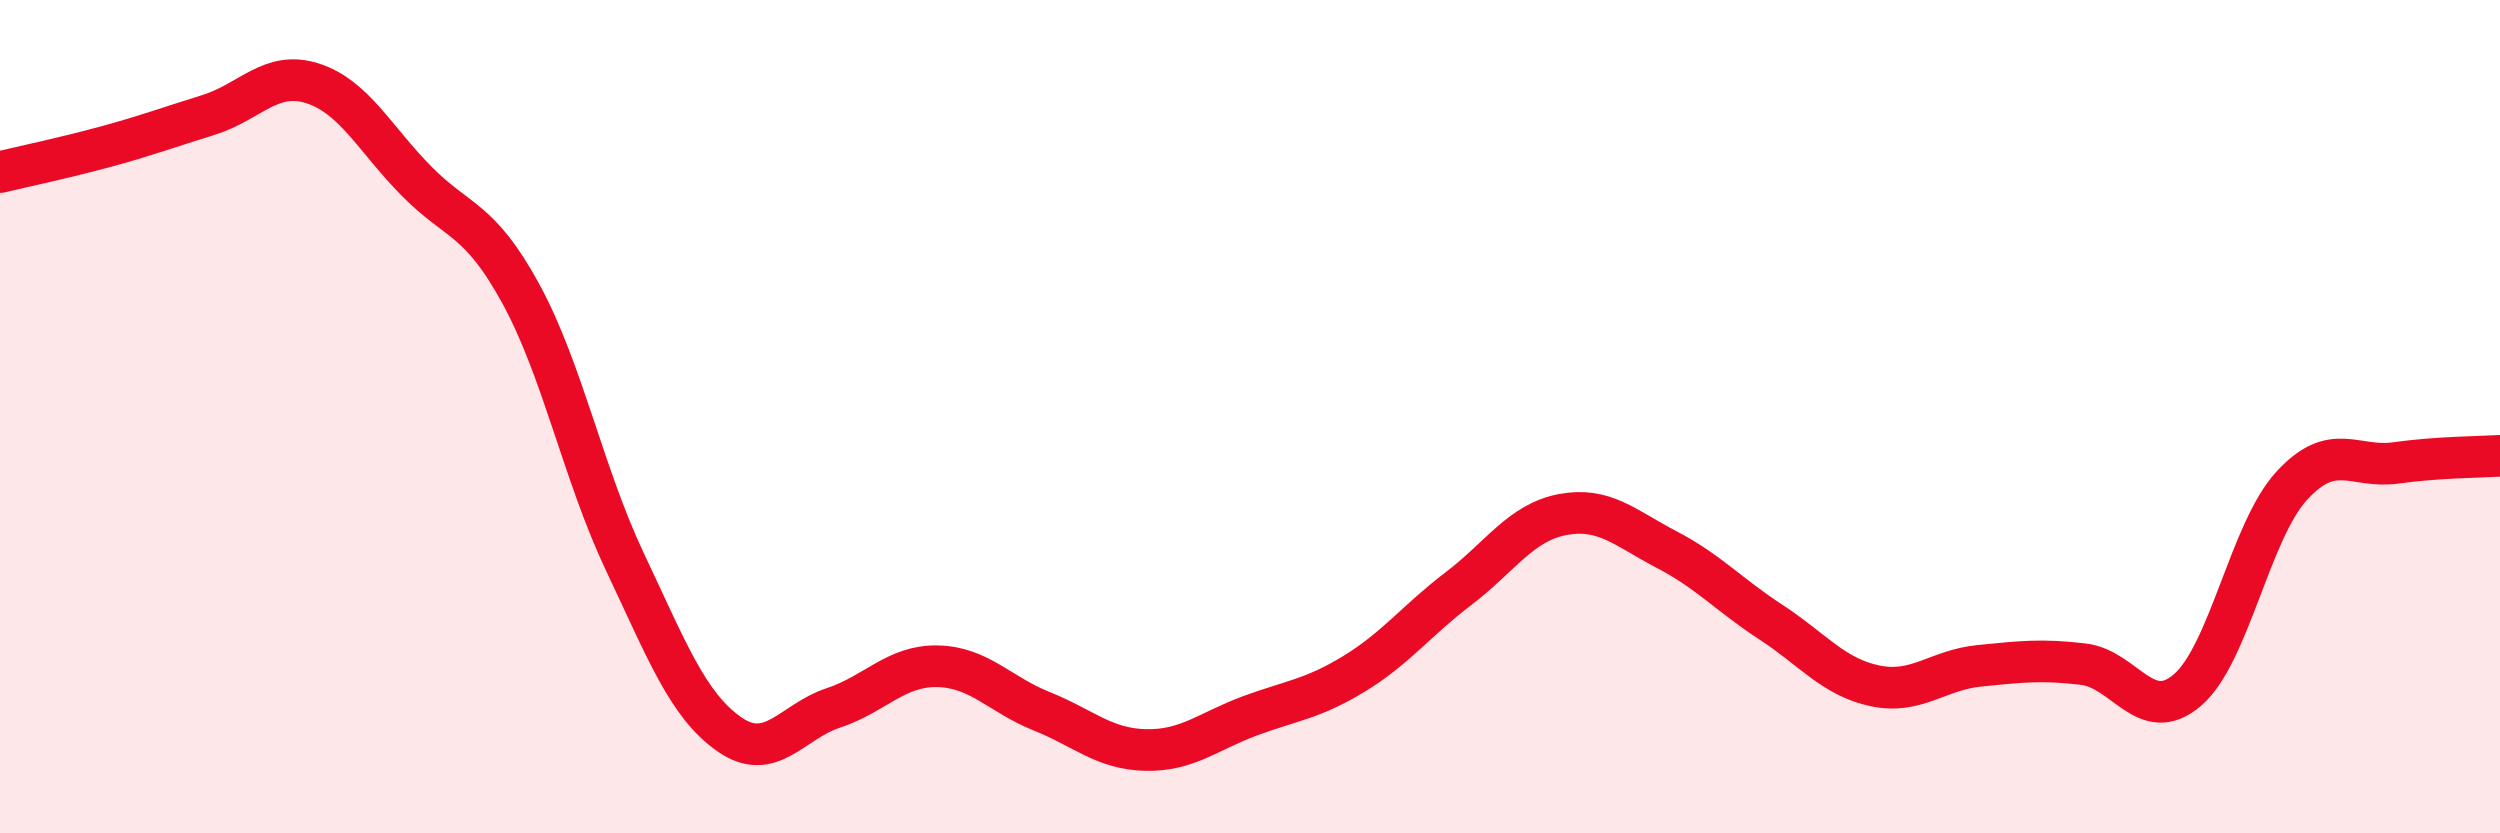 
    <svg width="60" height="20" viewBox="0 0 60 20" xmlns="http://www.w3.org/2000/svg">
      <path
        d="M 0,4.13 C 0.5,4.01 1.5,3.8 2.5,3.53 C 3.5,3.26 4,3.07 5,2.76 C 6,2.45 6.5,1.68 7.5,2 C 8.5,2.32 9,3.34 10,4.35 C 11,5.36 11.5,5.22 12.5,7.05 C 13.5,8.88 14,11.38 15,13.49 C 16,15.6 16.5,16.92 17.5,17.62 C 18.5,18.32 19,17.32 20,16.99 C 21,16.66 21.5,15.97 22.5,15.99 C 23.5,16.01 24,16.67 25,17.07 C 26,17.47 26.5,17.98 27.5,18 C 28.5,18.02 29,17.55 30,17.18 C 31,16.81 31.5,16.78 32.5,16.17 C 33.5,15.56 34,14.89 35,14.13 C 36,13.37 36.5,12.54 37.5,12.35 C 38.5,12.16 39,12.67 40,13.19 C 41,13.71 41.5,14.28 42.5,14.93 C 43.5,15.58 44,16.25 45,16.46 C 46,16.67 46.5,16.08 47.5,15.98 C 48.5,15.88 49,15.82 50,15.94 C 51,16.06 51.5,17.42 52.5,16.56 C 53.5,15.7 54,12.75 55,11.66 C 56,10.57 56.5,11.25 57.5,11.11 C 58.5,10.97 59.5,10.97 60,10.94L60 20L0 20Z"
        fill="#EB0A25"
        opacity="0.1"
        stroke-linecap="round"
        stroke-linejoin="round"
      />
      <path
        d="M 0,4.13 C 0.5,4.01 1.5,3.8 2.5,3.53 C 3.5,3.26 4,3.07 5,2.76 C 6,2.45 6.5,1.68 7.5,2 C 8.5,2.32 9,3.34 10,4.35 C 11,5.36 11.5,5.22 12.5,7.05 C 13.5,8.88 14,11.38 15,13.49 C 16,15.6 16.5,16.92 17.5,17.62 C 18.5,18.32 19,17.32 20,16.99 C 21,16.66 21.5,15.97 22.5,15.99 C 23.5,16.01 24,16.67 25,17.07 C 26,17.47 26.5,17.98 27.5,18 C 28.5,18.02 29,17.55 30,17.18 C 31,16.81 31.5,16.78 32.5,16.17 C 33.5,15.56 34,14.89 35,14.13 C 36,13.37 36.5,12.54 37.5,12.35 C 38.5,12.16 39,12.67 40,13.19 C 41,13.71 41.5,14.28 42.5,14.93 C 43.5,15.58 44,16.25 45,16.46 C 46,16.67 46.5,16.08 47.5,15.98 C 48.5,15.88 49,15.82 50,15.94 C 51,16.06 51.5,17.42 52.5,16.56 C 53.5,15.7 54,12.75 55,11.66 C 56,10.57 56.5,11.25 57.5,11.11 C 58.5,10.97 59.5,10.97 60,10.94"
        stroke="#EB0A25"
        stroke-width="1"
        fill="none"
        stroke-linecap="round"
        stroke-linejoin="round"
      />
    </svg>
  